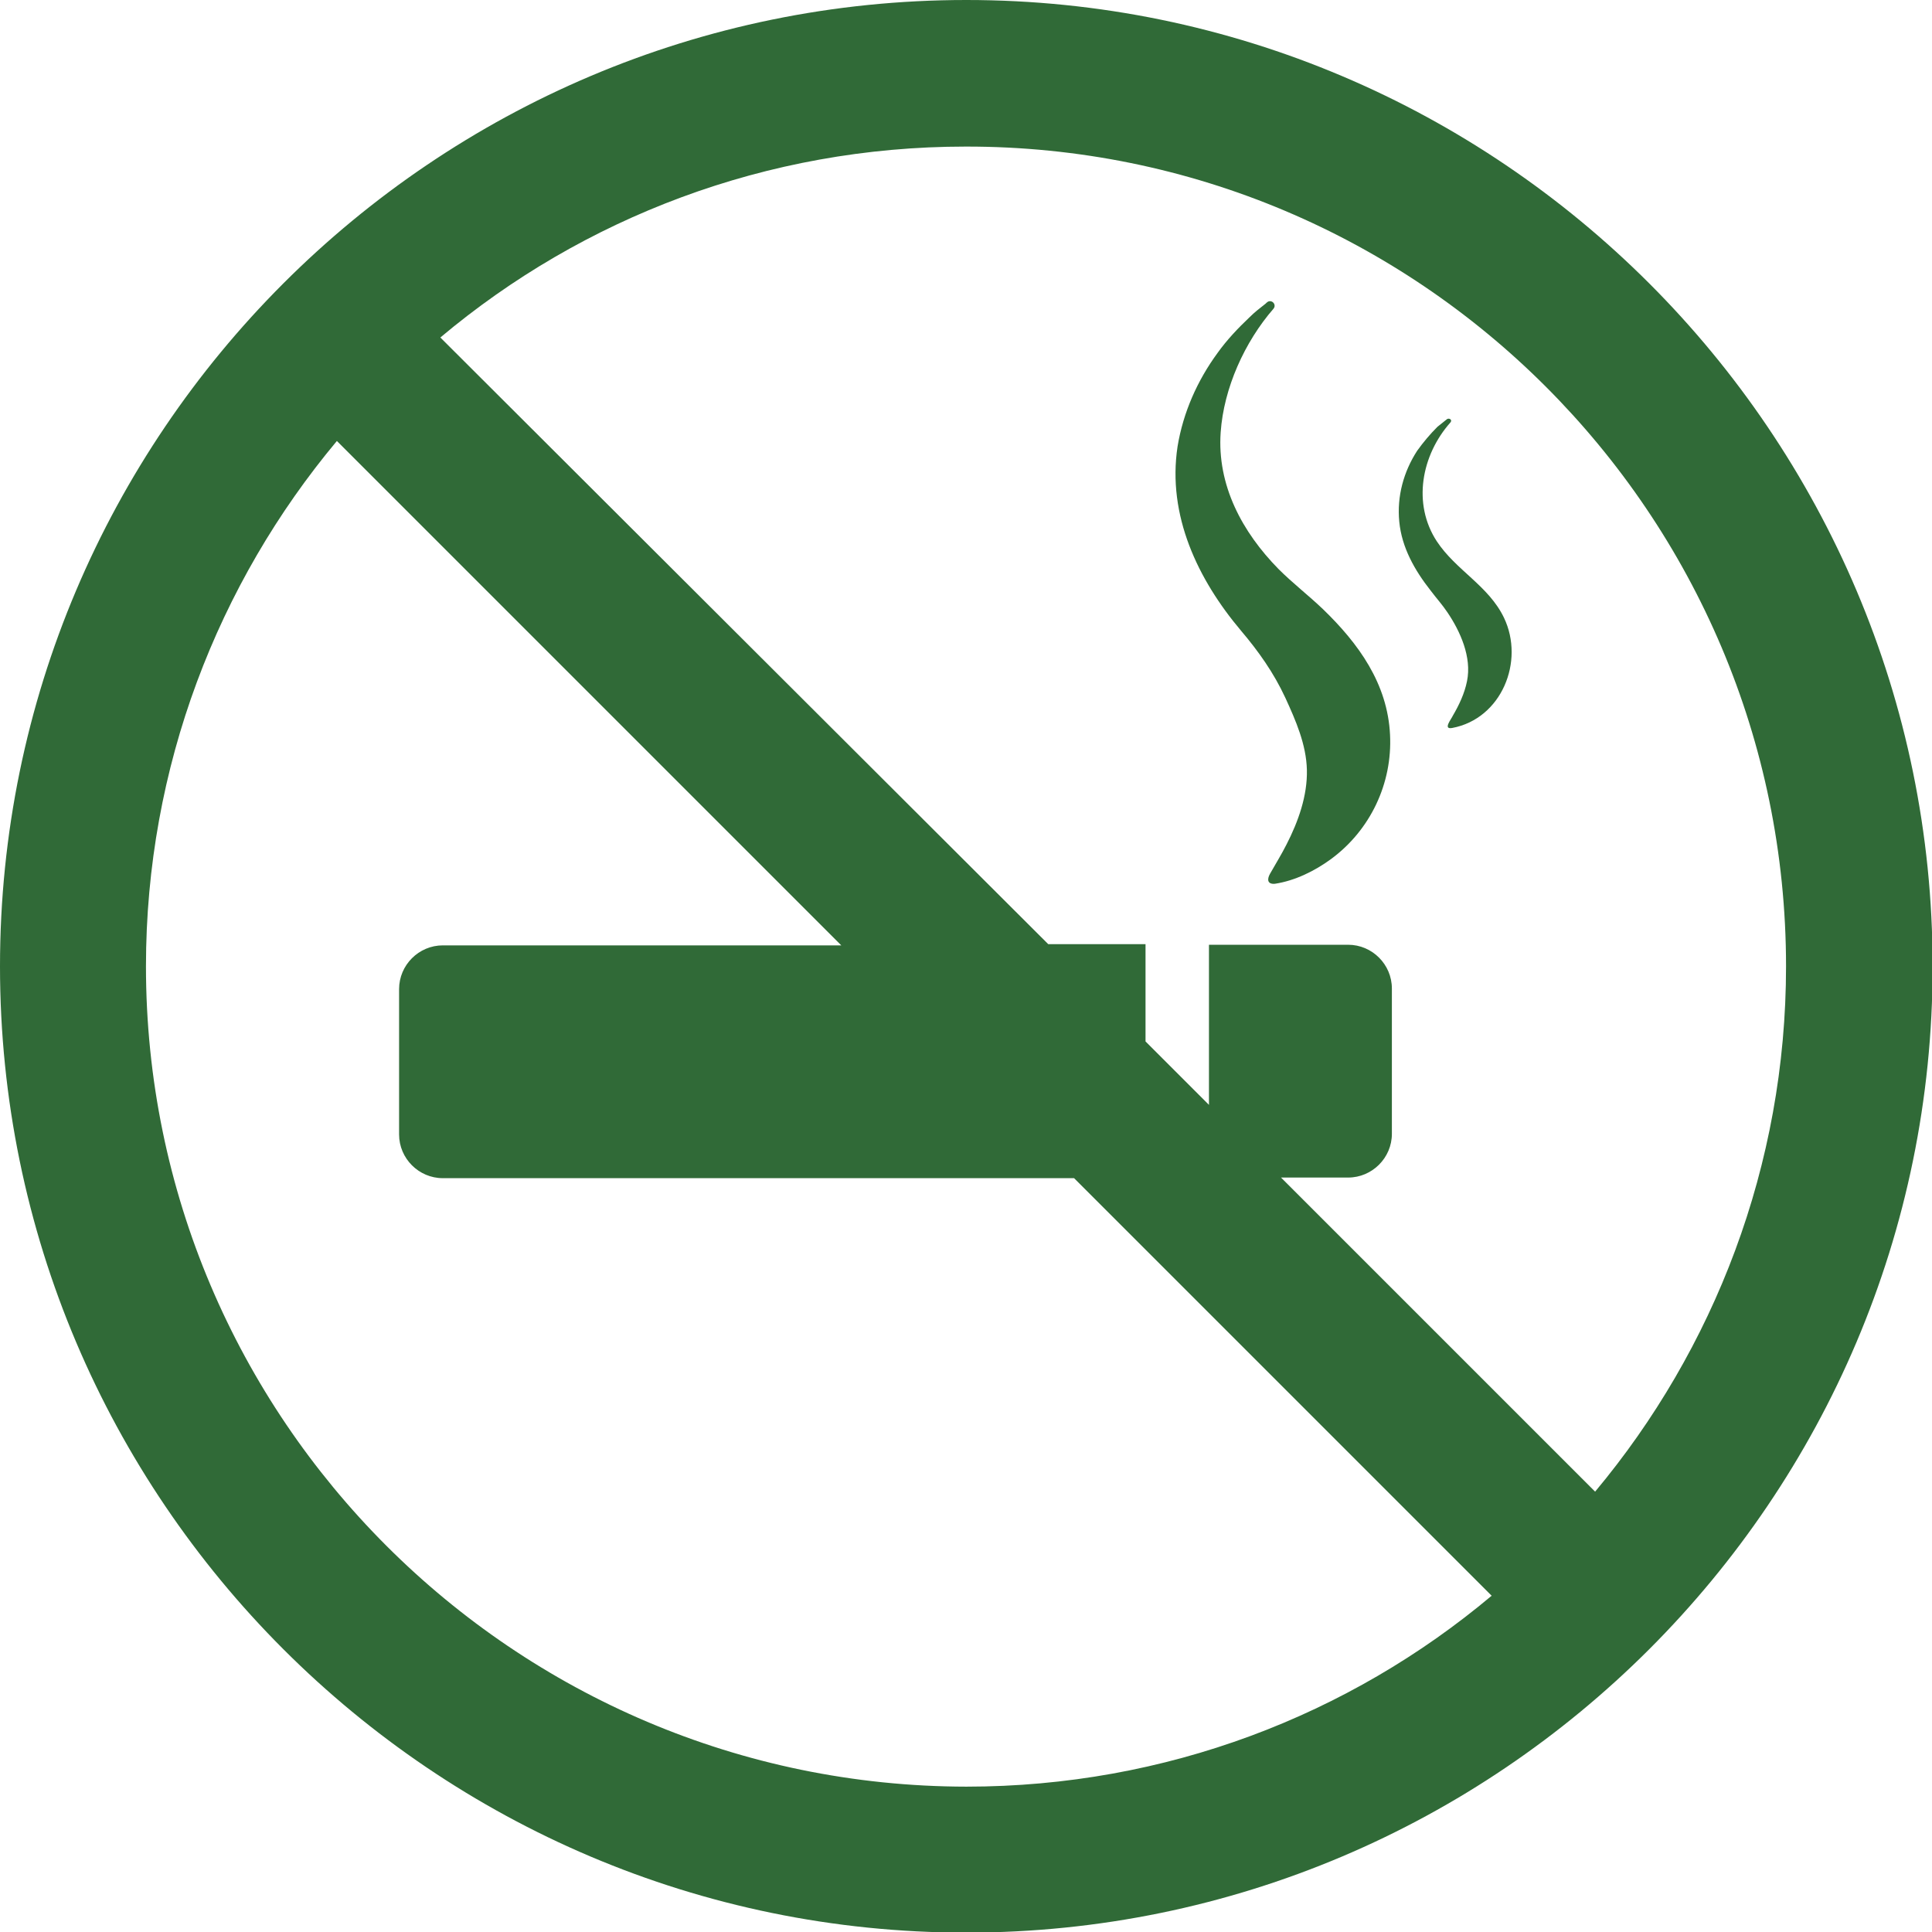 <?xml version="1.0" encoding="utf-8"?>
<!-- Generator: Adobe Illustrator 22.1.0, SVG Export Plug-In . SVG Version: 6.00 Build 0)  -->
<svg version="1.1" id="Capa_1" xmlns="http://www.w3.org/2000/svg" xmlns:xlink="http://www.w3.org/1999/xlink" x="0px" y="0px"
	 viewBox="0 0 313.7 313.7" style="enable-background:new 0 0 313.7 313.7;" xml:space="preserve">
<style type="text/css">
	.st0{fill:#306A37;}
</style>
<g>
	<g>
		<g>
			<path class="st0" d="M235.5,68.6c-4.7,5.3-6.2,13.2-2.2,19.3c3.1,4.7,8.4,7.2,10.9,12.4c3.4,7.1-0.4,16.4-8.4,17.9
				c-1.6,0.3-0.1-1.5,0.1-2c1-1.7,1.9-3.6,2.3-5.6c0.8-3.9-1.1-8.1-3.2-11.2c-0.8-1.2-1.8-2.3-2.7-3.5c-2.6-3.3-4.7-7-5.1-11.2
				c-0.4-4.1,0.7-8.1,2.9-11.5c1-1.4,2.1-2.7,3.3-3.9c0.5-0.4,1-0.8,1.5-1.2C235.2,67.8,235.9,68.1,235.5,68.6z"/>
		</g>
	</g>
	<g>
		<path class="st0" d="M208.7,113.3c1.7,3.7,3.4,7.6,3.5,11.7c0.1,4.2-1.4,8.4-3.3,12.1c-0.8,1.6-1.8,3.2-2.7,4.8
			c-0.5,0.9-0.4,1.7,0.8,1.6c3.3-0.5,6.5-2.1,9.1-4c6.4-4.7,10-12.3,9.6-20.2c-0.4-8.3-5.1-14.8-10.9-20.4c-2.3-2.2-4.9-4.2-7.2-6.5
			c-5.9-6-10-13.6-9.4-22.2c0.5-7.2,3.9-14.7,8.6-20.1c0.4-0.5,0-1.2-0.6-1.2c-0.3,0-0.5,0.2-0.7,0.4c-0.9,0.7-1.8,1.4-2.6,2.2
			c-1.9,1.8-3.7,3.7-5.2,5.8c-3.3,4.5-5.6,9.7-6.5,15.2c-1.7,11.2,3.3,21.6,10.3,29.9C204.3,105.7,206.8,109.2,208.7,113.3z"/>
		<path class="st0" d="M156.9,0C70.4,0,0,70.4,0,156.9s70.4,156.9,156.9,156.9s156.9-70.4,156.9-156.9S243.4,0,156.9,0z M290,156.9
			c0,32.4-11.7,62.2-31,85.3l-51-51h10.9c3.9,0,7.1-3.2,7.1-7.1v-23.6c0-3.9-3.2-7.1-7.1-7.1h-22.6v26l-10.3-10.3v-15.8h-15.8
			L71.5,54.8c23.1-19.4,52.9-31,85.3-31C230.3,23.7,290,83.4,290,156.9z M23.7,156.9c0-32.4,11.7-62.2,31-85.3l81.9,81.9H71.9
			c-3.9,0-7.1,3.2-7.1,7.1v23.6c0,3.9,3.2,7.1,7.1,7.1h102.5l67.8,67.8c-23.1,19.4-52.9,31-85.3,31C83.4,290,23.7,230.3,23.7,156.9z
			"/>
	</g>
</g>
</svg>
